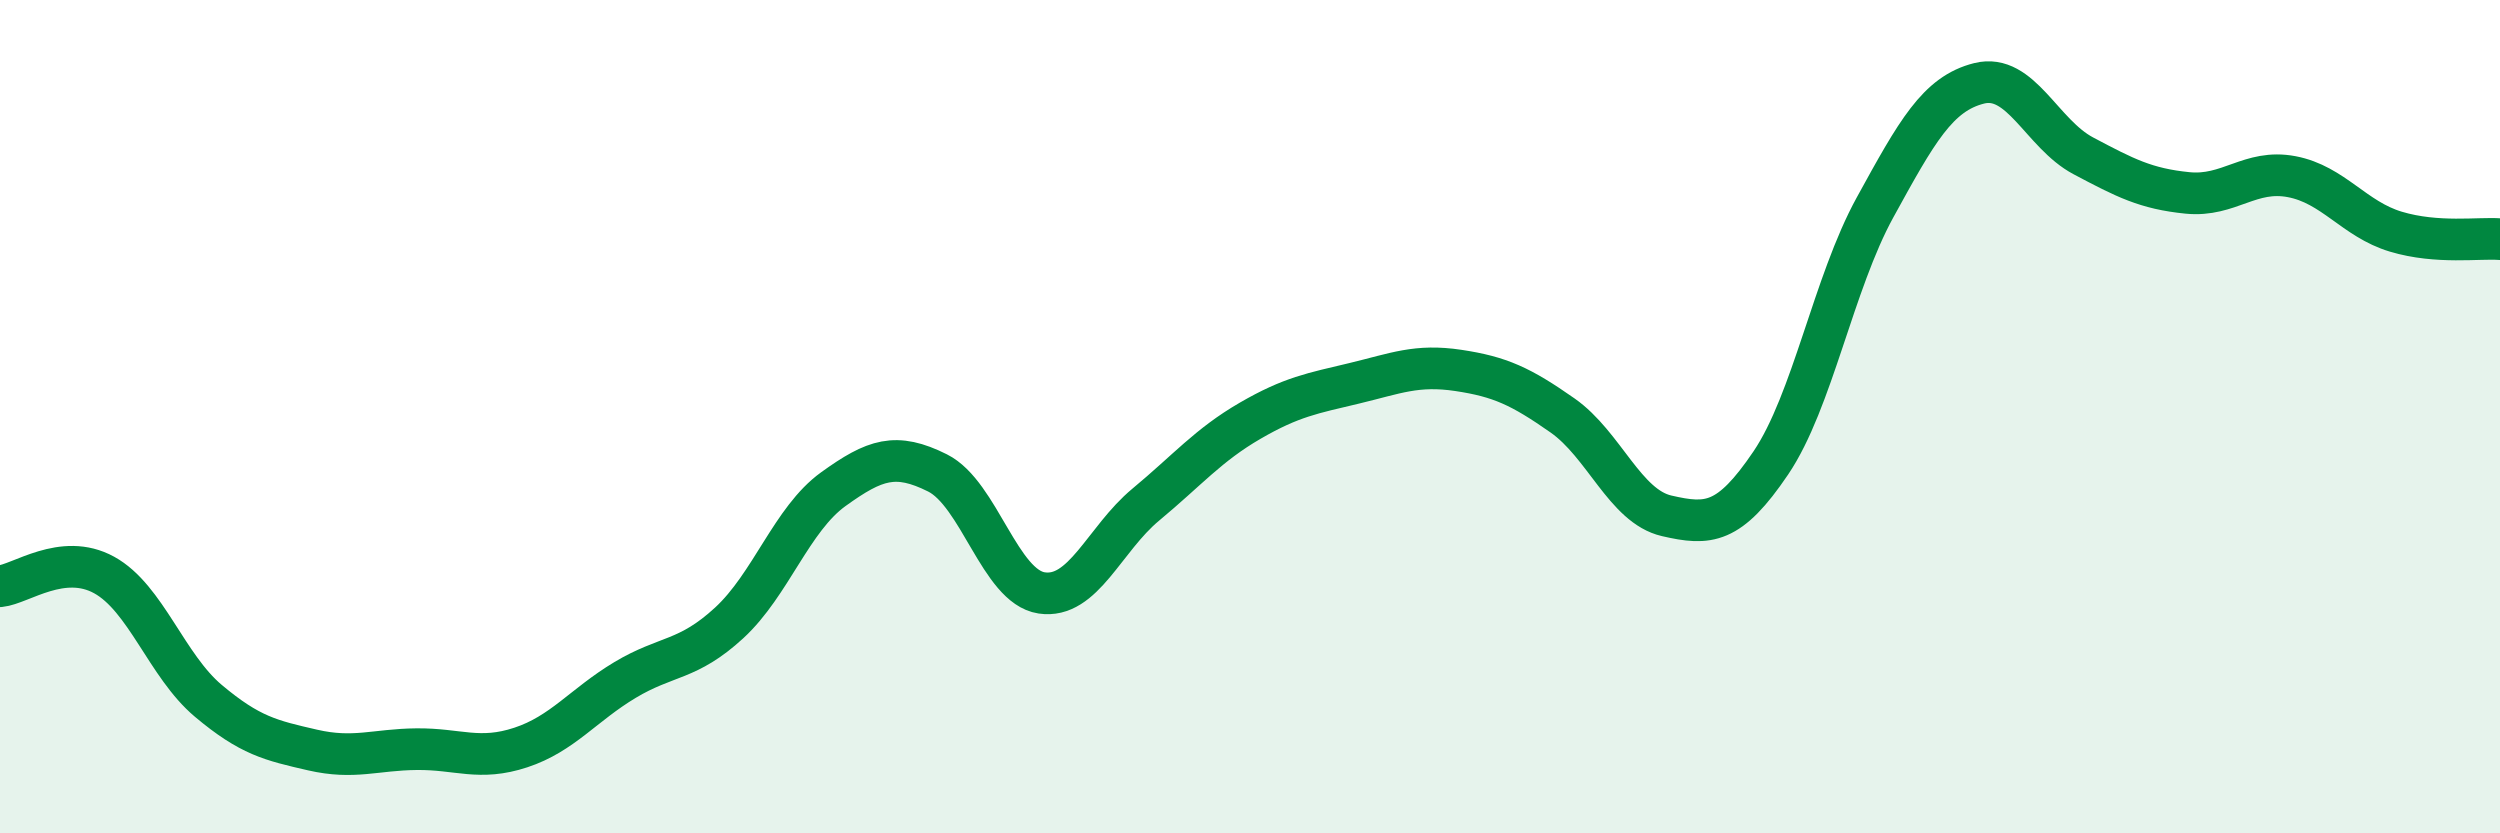 
    <svg width="60" height="20" viewBox="0 0 60 20" xmlns="http://www.w3.org/2000/svg">
      <path
        d="M 0,14.07 C 0.5,14.02 1.5,13.25 2.5,13.8 C 3.5,14.35 4,15.98 5,16.82 C 6,17.66 6.5,17.77 7.5,18 C 8.5,18.23 9,17.99 10,17.98 C 11,17.97 11.5,18.27 12.5,17.94 C 13.5,17.61 14,16.92 15,16.32 C 16,15.72 16.5,15.87 17.5,14.95 C 18.5,14.03 19,12.46 20,11.74 C 21,11.02 21.5,10.85 22.5,11.35 C 23.5,11.85 24,14.08 25,14.23 C 26,14.38 26.5,12.94 27.5,12.11 C 28.5,11.28 29,10.68 30,10.1 C 31,9.52 31.5,9.44 32.5,9.2 C 33.5,8.96 34,8.74 35,8.89 C 36,9.04 36.5,9.27 37.5,9.97 C 38.5,10.67 39,12.15 40,12.38 C 41,12.61 41.5,12.59 42.5,11.11 C 43.5,9.63 44,6.8 45,4.98 C 46,3.16 46.5,2.25 47.5,2 C 48.5,1.75 49,3.21 50,3.74 C 51,4.27 51.5,4.53 52.5,4.63 C 53.5,4.73 54,4.05 55,4.24 C 56,4.43 56.5,5.26 57.5,5.56 C 58.5,5.86 59.5,5.7 60,5.74L60 20L0 20Z"
        fill="#008740"
        opacity="0.1"
        stroke-linecap="round"
        stroke-linejoin="round"
      />
      <path
        d="M 0,14.07 C 0.5,14.02 1.5,13.25 2.5,13.8 C 3.5,14.35 4,15.98 5,16.82 C 6,17.66 6.5,17.77 7.5,18 C 8.5,18.23 9,17.99 10,17.98 C 11,17.97 11.5,18.27 12.5,17.94 C 13.5,17.61 14,16.92 15,16.32 C 16,15.72 16.5,15.87 17.5,14.95 C 18.5,14.03 19,12.46 20,11.74 C 21,11.02 21.5,10.85 22.5,11.35 C 23.5,11.85 24,14.08 25,14.23 C 26,14.38 26.5,12.94 27.5,12.11 C 28.5,11.28 29,10.68 30,10.1 C 31,9.52 31.5,9.44 32.5,9.2 C 33.5,8.96 34,8.74 35,8.89 C 36,9.04 36.5,9.27 37.5,9.97 C 38.5,10.67 39,12.15 40,12.38 C 41,12.61 41.5,12.59 42.5,11.11 C 43.5,9.63 44,6.8 45,4.98 C 46,3.16 46.5,2.25 47.5,2 C 48.5,1.75 49,3.21 50,3.74 C 51,4.27 51.5,4.53 52.5,4.63 C 53.5,4.73 54,4.05 55,4.24 C 56,4.43 56.5,5.26 57.5,5.56 C 58.5,5.86 59.5,5.7 60,5.74"
        stroke="#008740"
        stroke-width="1"
        fill="none"
        stroke-linecap="round"
        stroke-linejoin="round"
      />
    </svg>
  